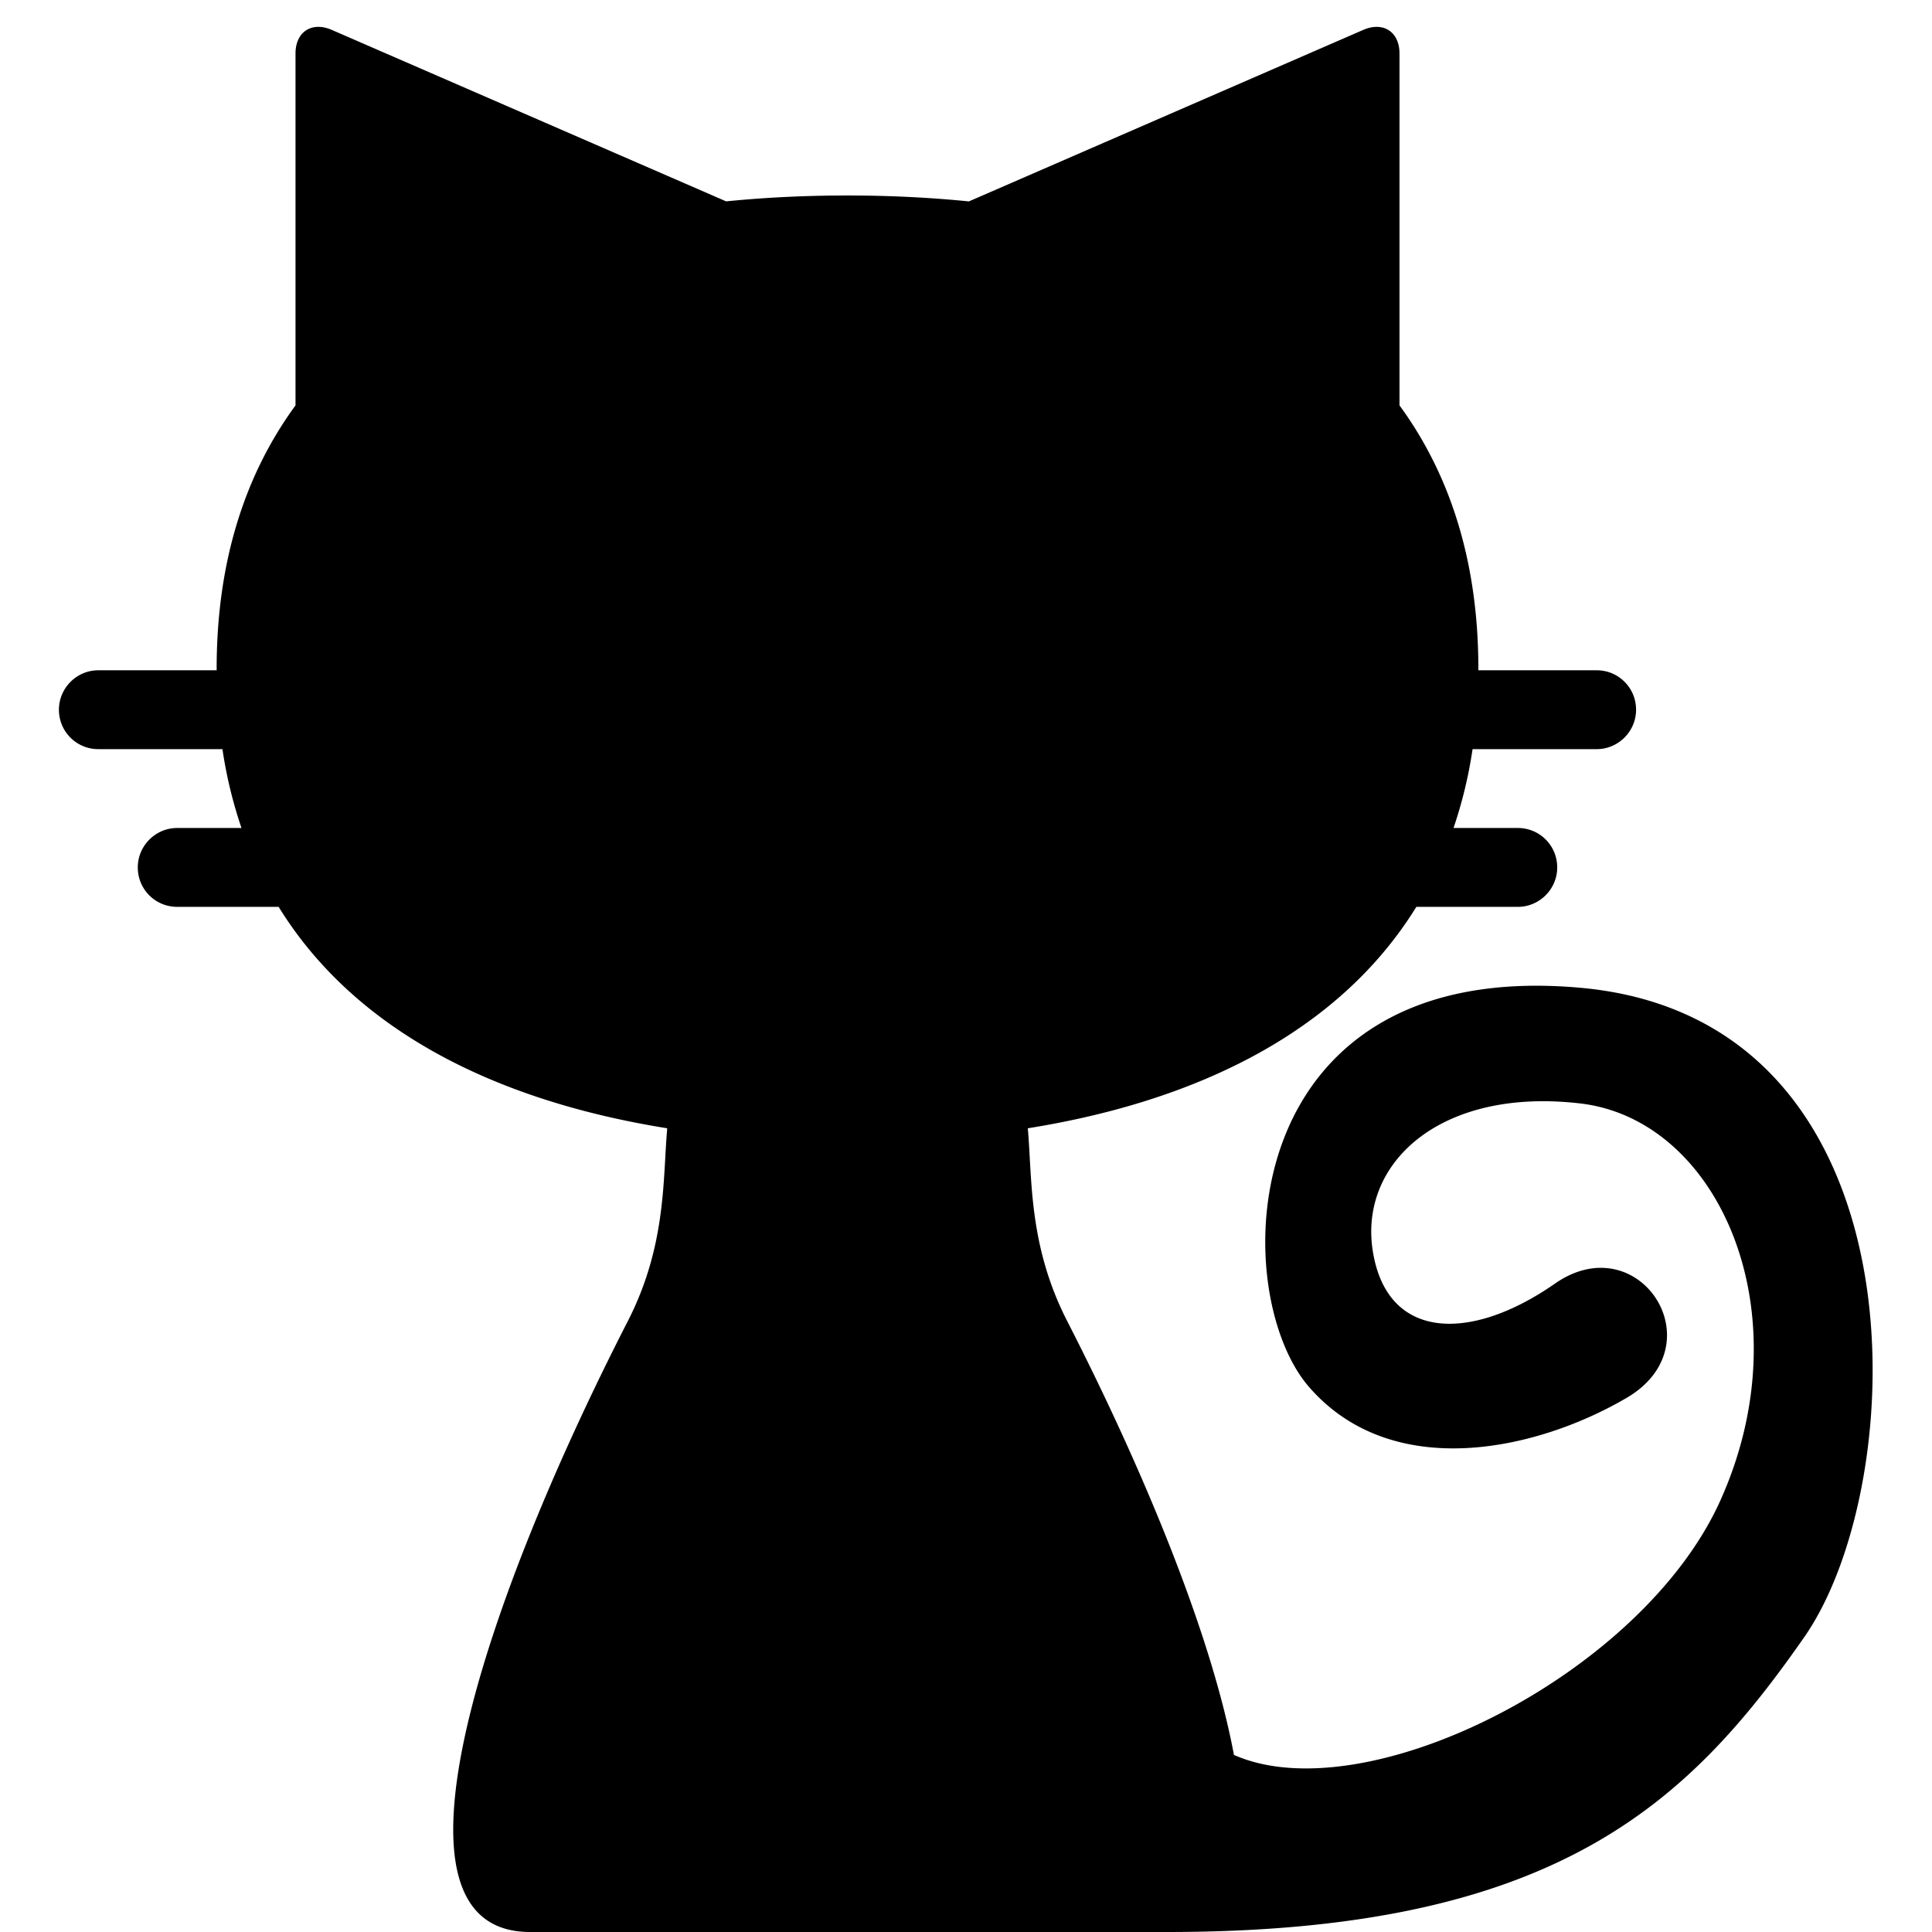 <?xml version="1.0" standalone="no"?><!DOCTYPE svg PUBLIC "-//W3C//DTD SVG 1.1//EN" "http://www.w3.org/Graphics/SVG/1.1/DTD/svg11.dtd"><svg t="1767241763752" class="icon" viewBox="0 0 1024 1024" version="1.1" xmlns="http://www.w3.org/2000/svg" p-id="5748" xmlns:xlink="http://www.w3.org/1999/xlink" width="200" height="200"><path d="M750.688 480.652c-40.458 65.599-115.106 102.818-205.928 117.363 2.382 26.854 0.293 62.004 20.898 102.233 40.772 79.621 76.486 166.285 88.356 229.898 69.82 30.824 215.959-42.339 257.671-134.541 44.722-98.847 0-202.083-74.104-210.755-74.083-8.652-117.655 31.556-109.902 78.66 7.732 47.104 51.869 47.919 96.486 16.823 44.617-31.075 85.869 32.517 37.992 60.562-47.898 28.045-124.134 44.868-168.228-5.642-44.095-50.489-40.458-228.205 143.652-211.717 184.111 16.509 176.128 261.684 118.805 344.042C894.466 956.497 823.601 1024.52 616.377 1023.997h-167.183V814.6 1023.997h-168.27c-83.424 0-24.743-174.268 51.827-323.75 20.584-40.228 18.495-75.379 20.898-102.233C262.785 583.469 188.138 546.25 147.679 480.652H93.867A20.814 20.814 0 0 1 73.032 459.754c0-11.536 9.467-20.898 20.835-20.898H127.993a236.481 236.481 0 0 1-10.094-41.796H52.071A20.814 20.814 0 0 1 31.236 376.162c0-11.536 9.467-20.898 20.835-20.898H114.828v-0.878c0-57.009 15.172-103.131 41.796-139.514V28.379c0-11.536 8.631-17.136 19.268-12.518l208.979 90.864c20.793-2.09 42.318-3.114 64.324-3.114s43.53 1.045 64.345 3.135l208.979-90.885c10.616-4.618 19.247 0.982 19.247 12.539v186.472c26.624 36.383 41.796 82.505 41.796 139.514V355.264h62.756c11.494 0 20.835 9.279 20.835 20.898 0 11.536-9.467 20.898-20.835 20.898h-65.828a236.481 236.481 0 0 1-10.094 41.796h34.126c11.494 0 20.835 9.279 20.835 20.898 0 11.536-9.467 20.898-20.835 20.898h-53.833z" fill="#000000" p-id="5749"></path></svg>